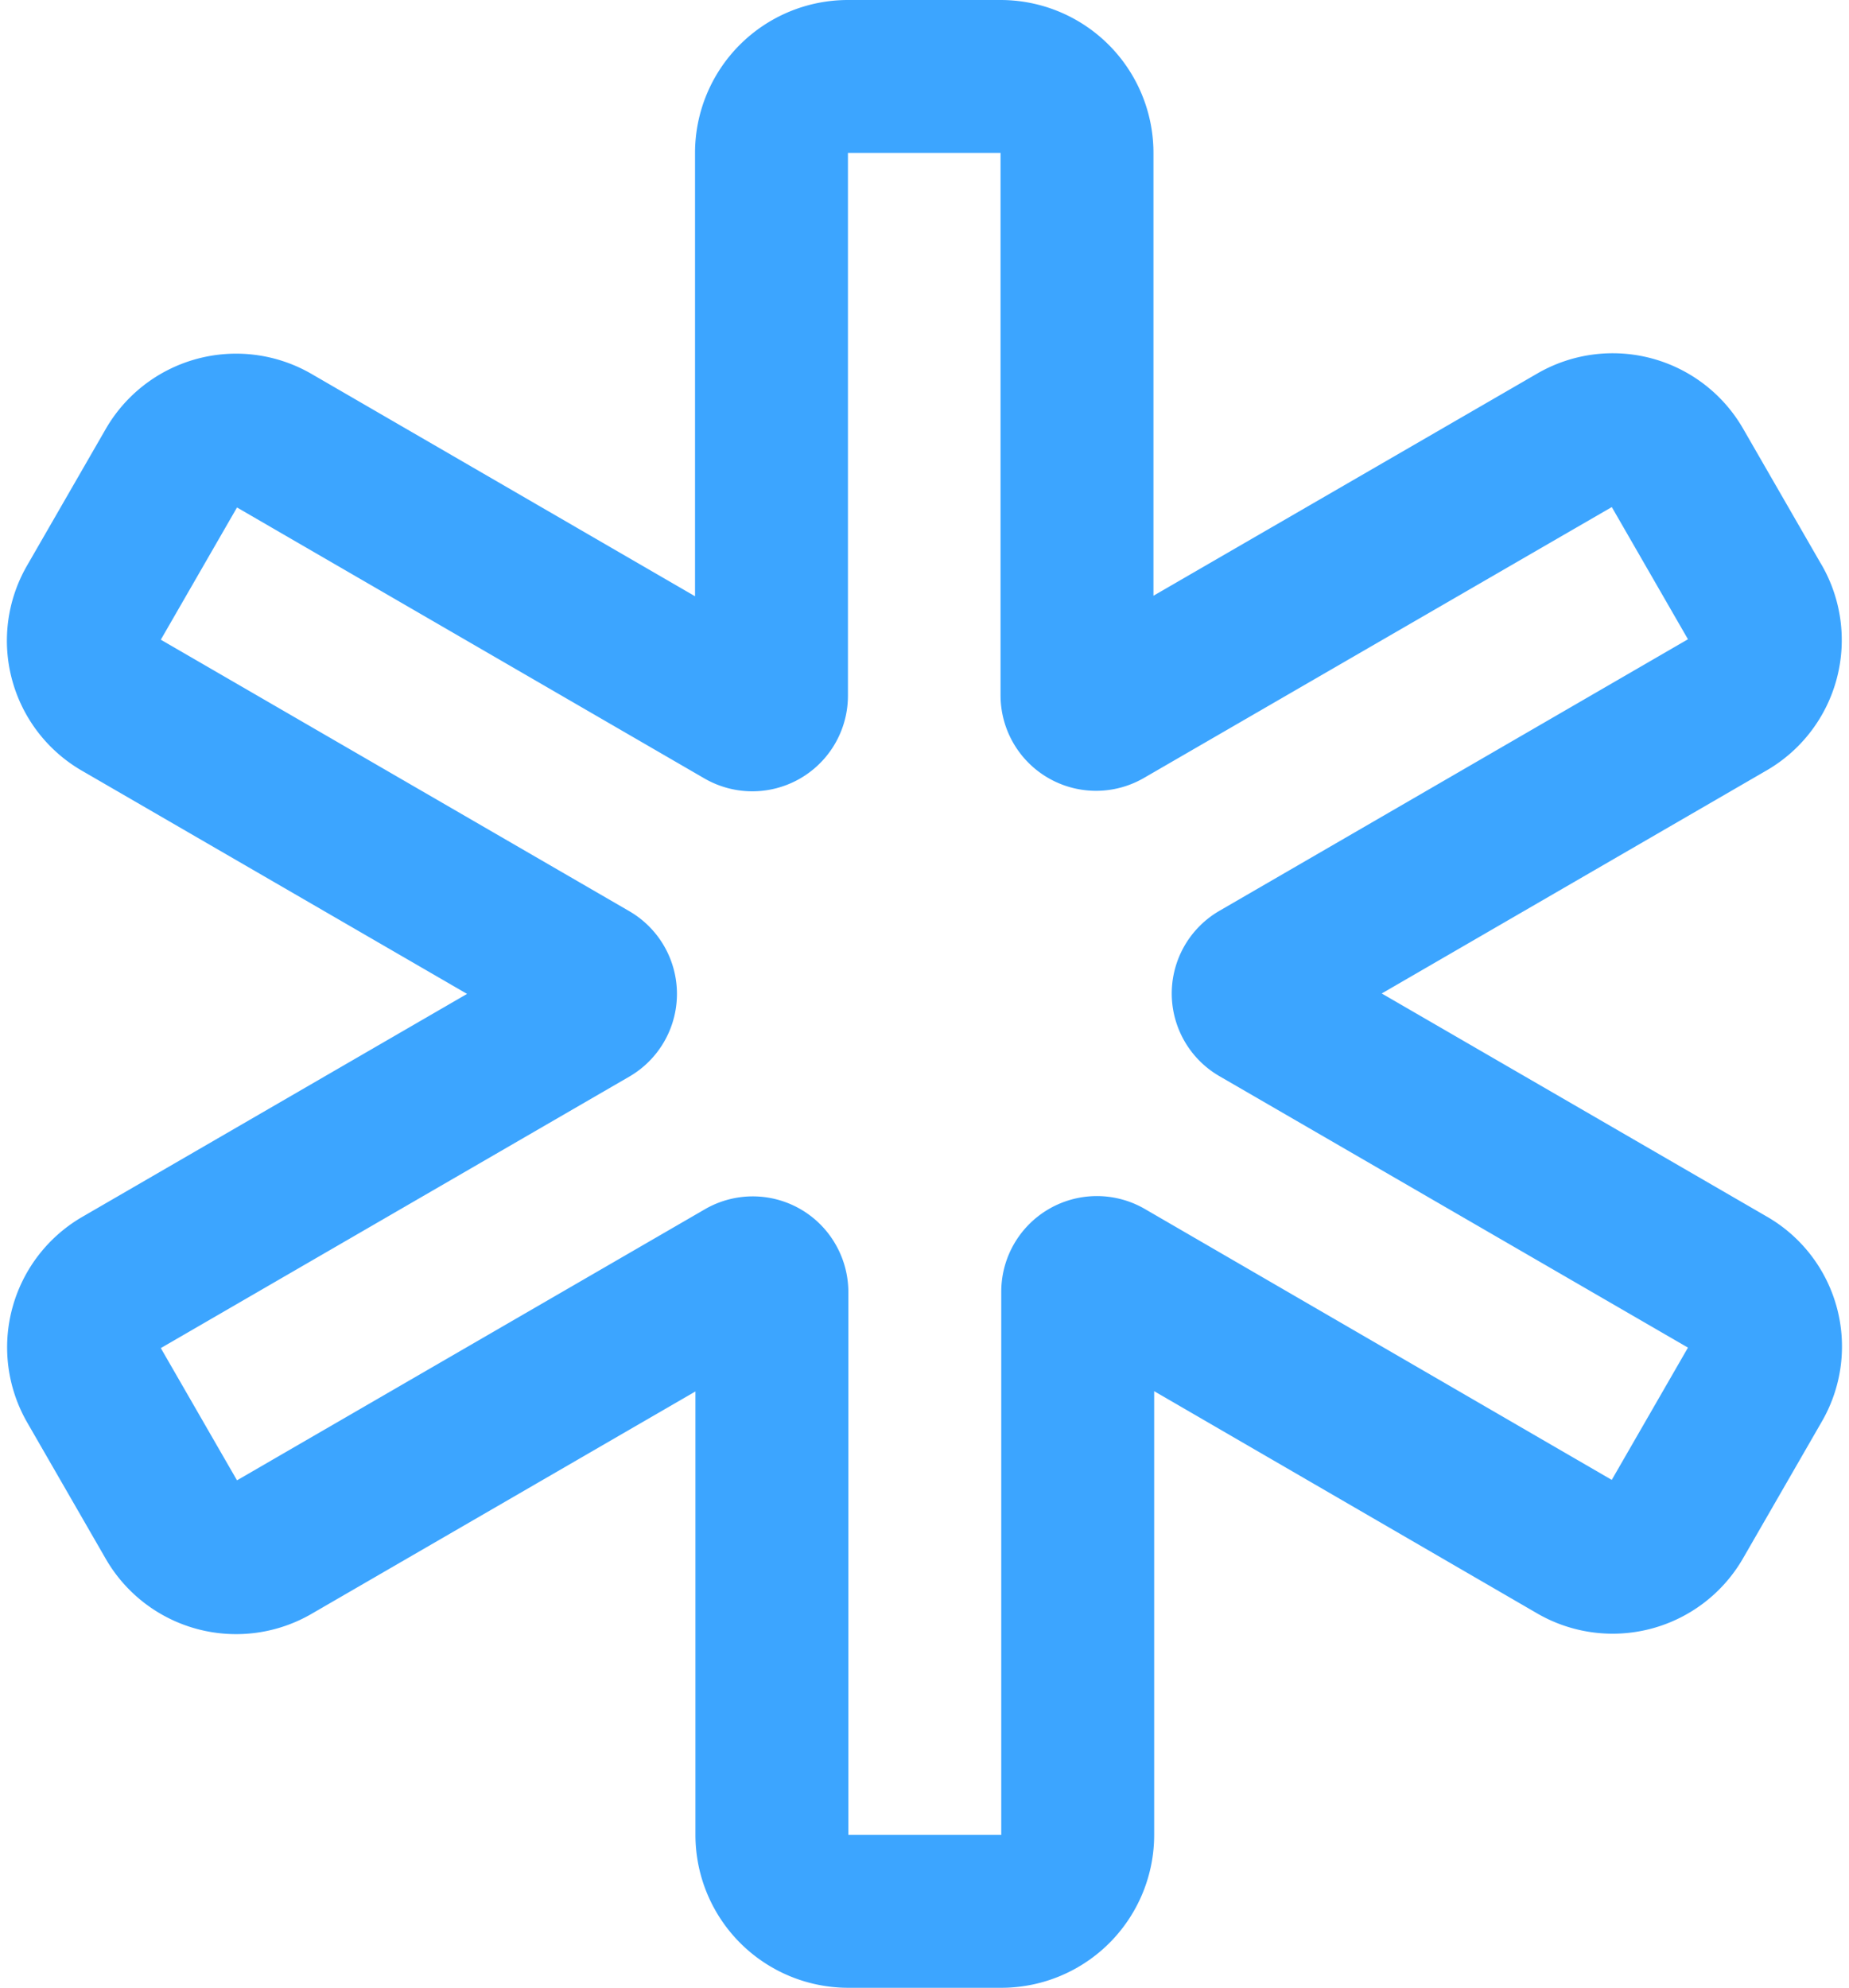 <svg xmlns="http://www.w3.org/2000/svg" width="18.138" height="19.5" viewBox="0 0 18.138 19.5">
  <path id="Path_1153" data-name="Path 1153" d="M20.153,8.169l-.772-1.34a.726.726,0,0,0-.991-.267L13.777,9.233a.187.187,0,0,1-.28-.164l0-5.319A.75.75,0,0,0,12.75,3h-1.5a.75.75,0,0,0-.75.75l0,5.324a.188.188,0,0,1-.281.164L5.61,6.566a.726.726,0,0,0-.991.267l-.772,1.34a.723.723,0,0,0,.267.99L8.73,11.838a.188.188,0,0,1,0,.324L4.114,14.837a.729.729,0,0,0-.267.99l.772,1.34a.726.726,0,0,0,.991.267l4.612-2.672a.186.186,0,0,1,.257.07.188.188,0,0,1,.025.094l0,5.324a.75.75,0,0,0,.75.75h1.5a.75.75,0,0,0,.75-.75l0-5.328a.188.188,0,0,1,.281-.164L18.39,17.43a.726.726,0,0,0,.991-.268l.772-1.34a.72.72,0,0,0-.266-.989L15.27,12.158a.187.187,0,0,1,0-.324l4.617-2.676a.727.727,0,0,0,.266-.99h0Z" transform="translate(-2.932 -2.25)" fill="none" stroke="#3ca5ff" stroke-linecap="round" stroke-linejoin="round" stroke-width="1.5"/>
</svg>
